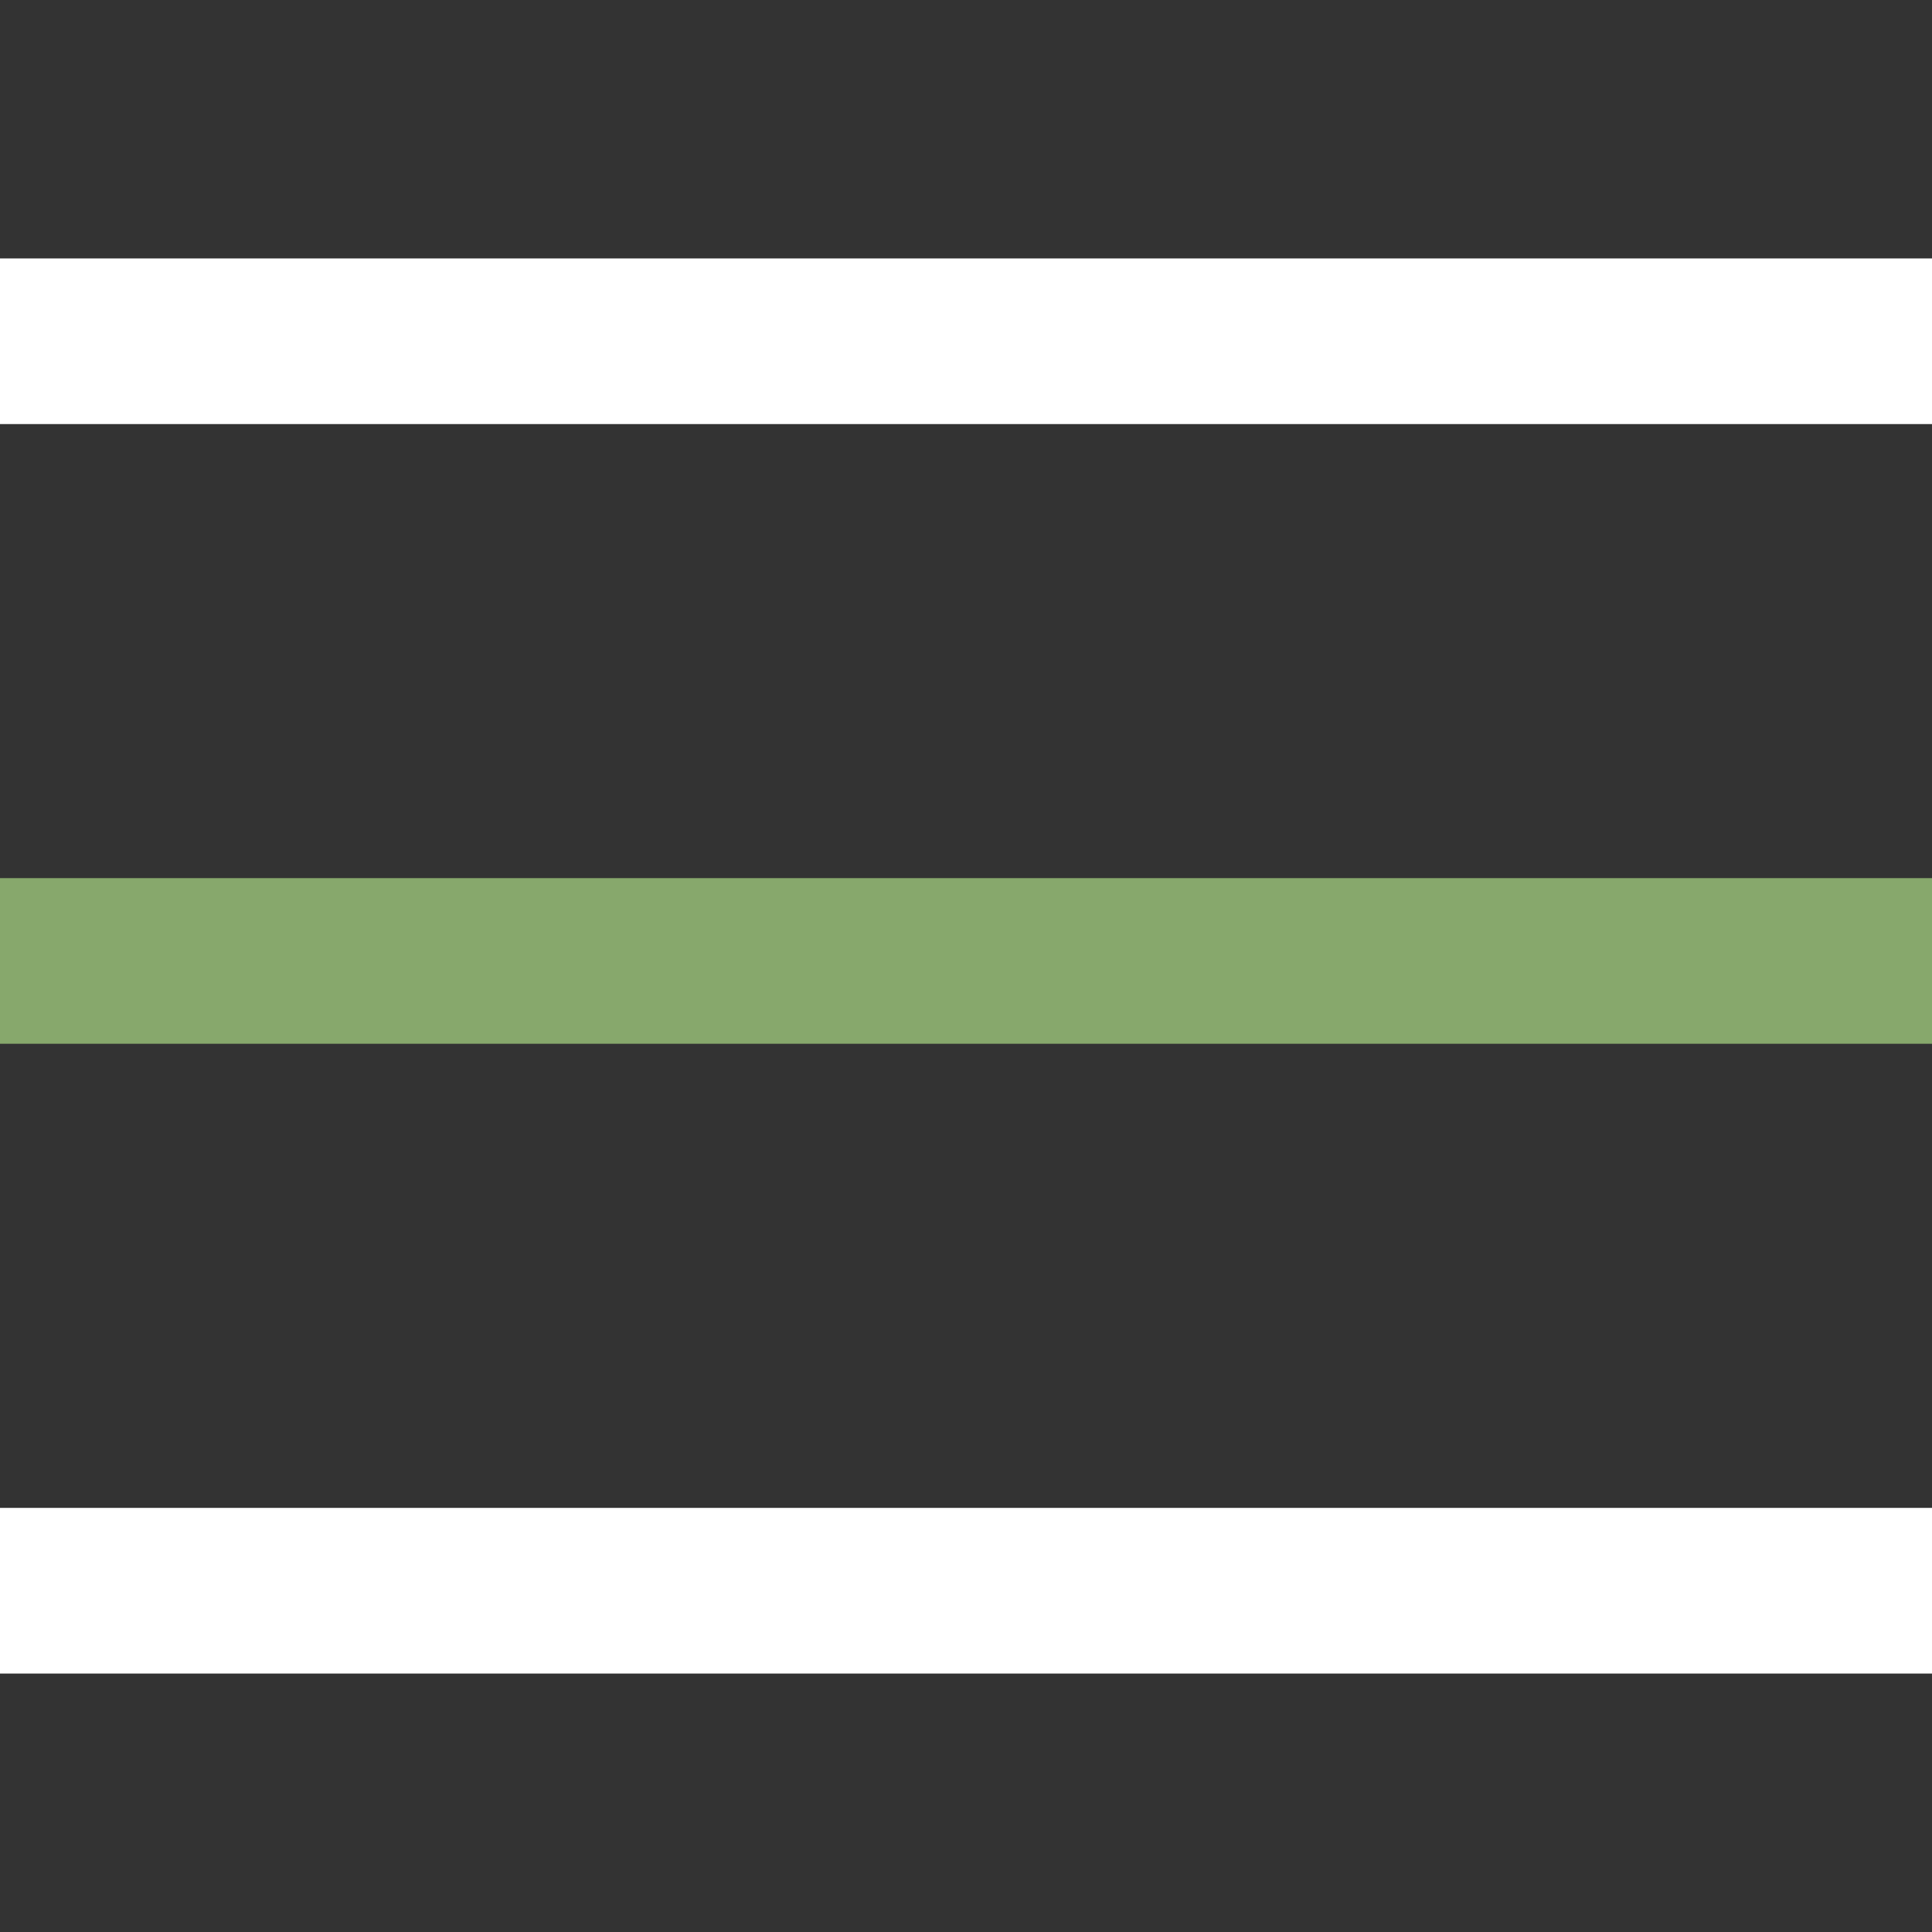 <?xml version="1.0" encoding="UTF-8"?> <svg xmlns="http://www.w3.org/2000/svg" width="48" height="48" viewBox="0 0 48 48" fill="none"><rect x="0" y="0" width="48" height="48" fill="#333333" stroke="none"/> <path d="M48 6.421H0V10.536H48V6.421Z" fill="white"></path> <path d="M48 21.817H0V25.932H48V21.817Z" fill="#87A86C"></path> <path d="M48 37.463H0V41.579H48V37.463Z" fill="white"></path> </svg> 